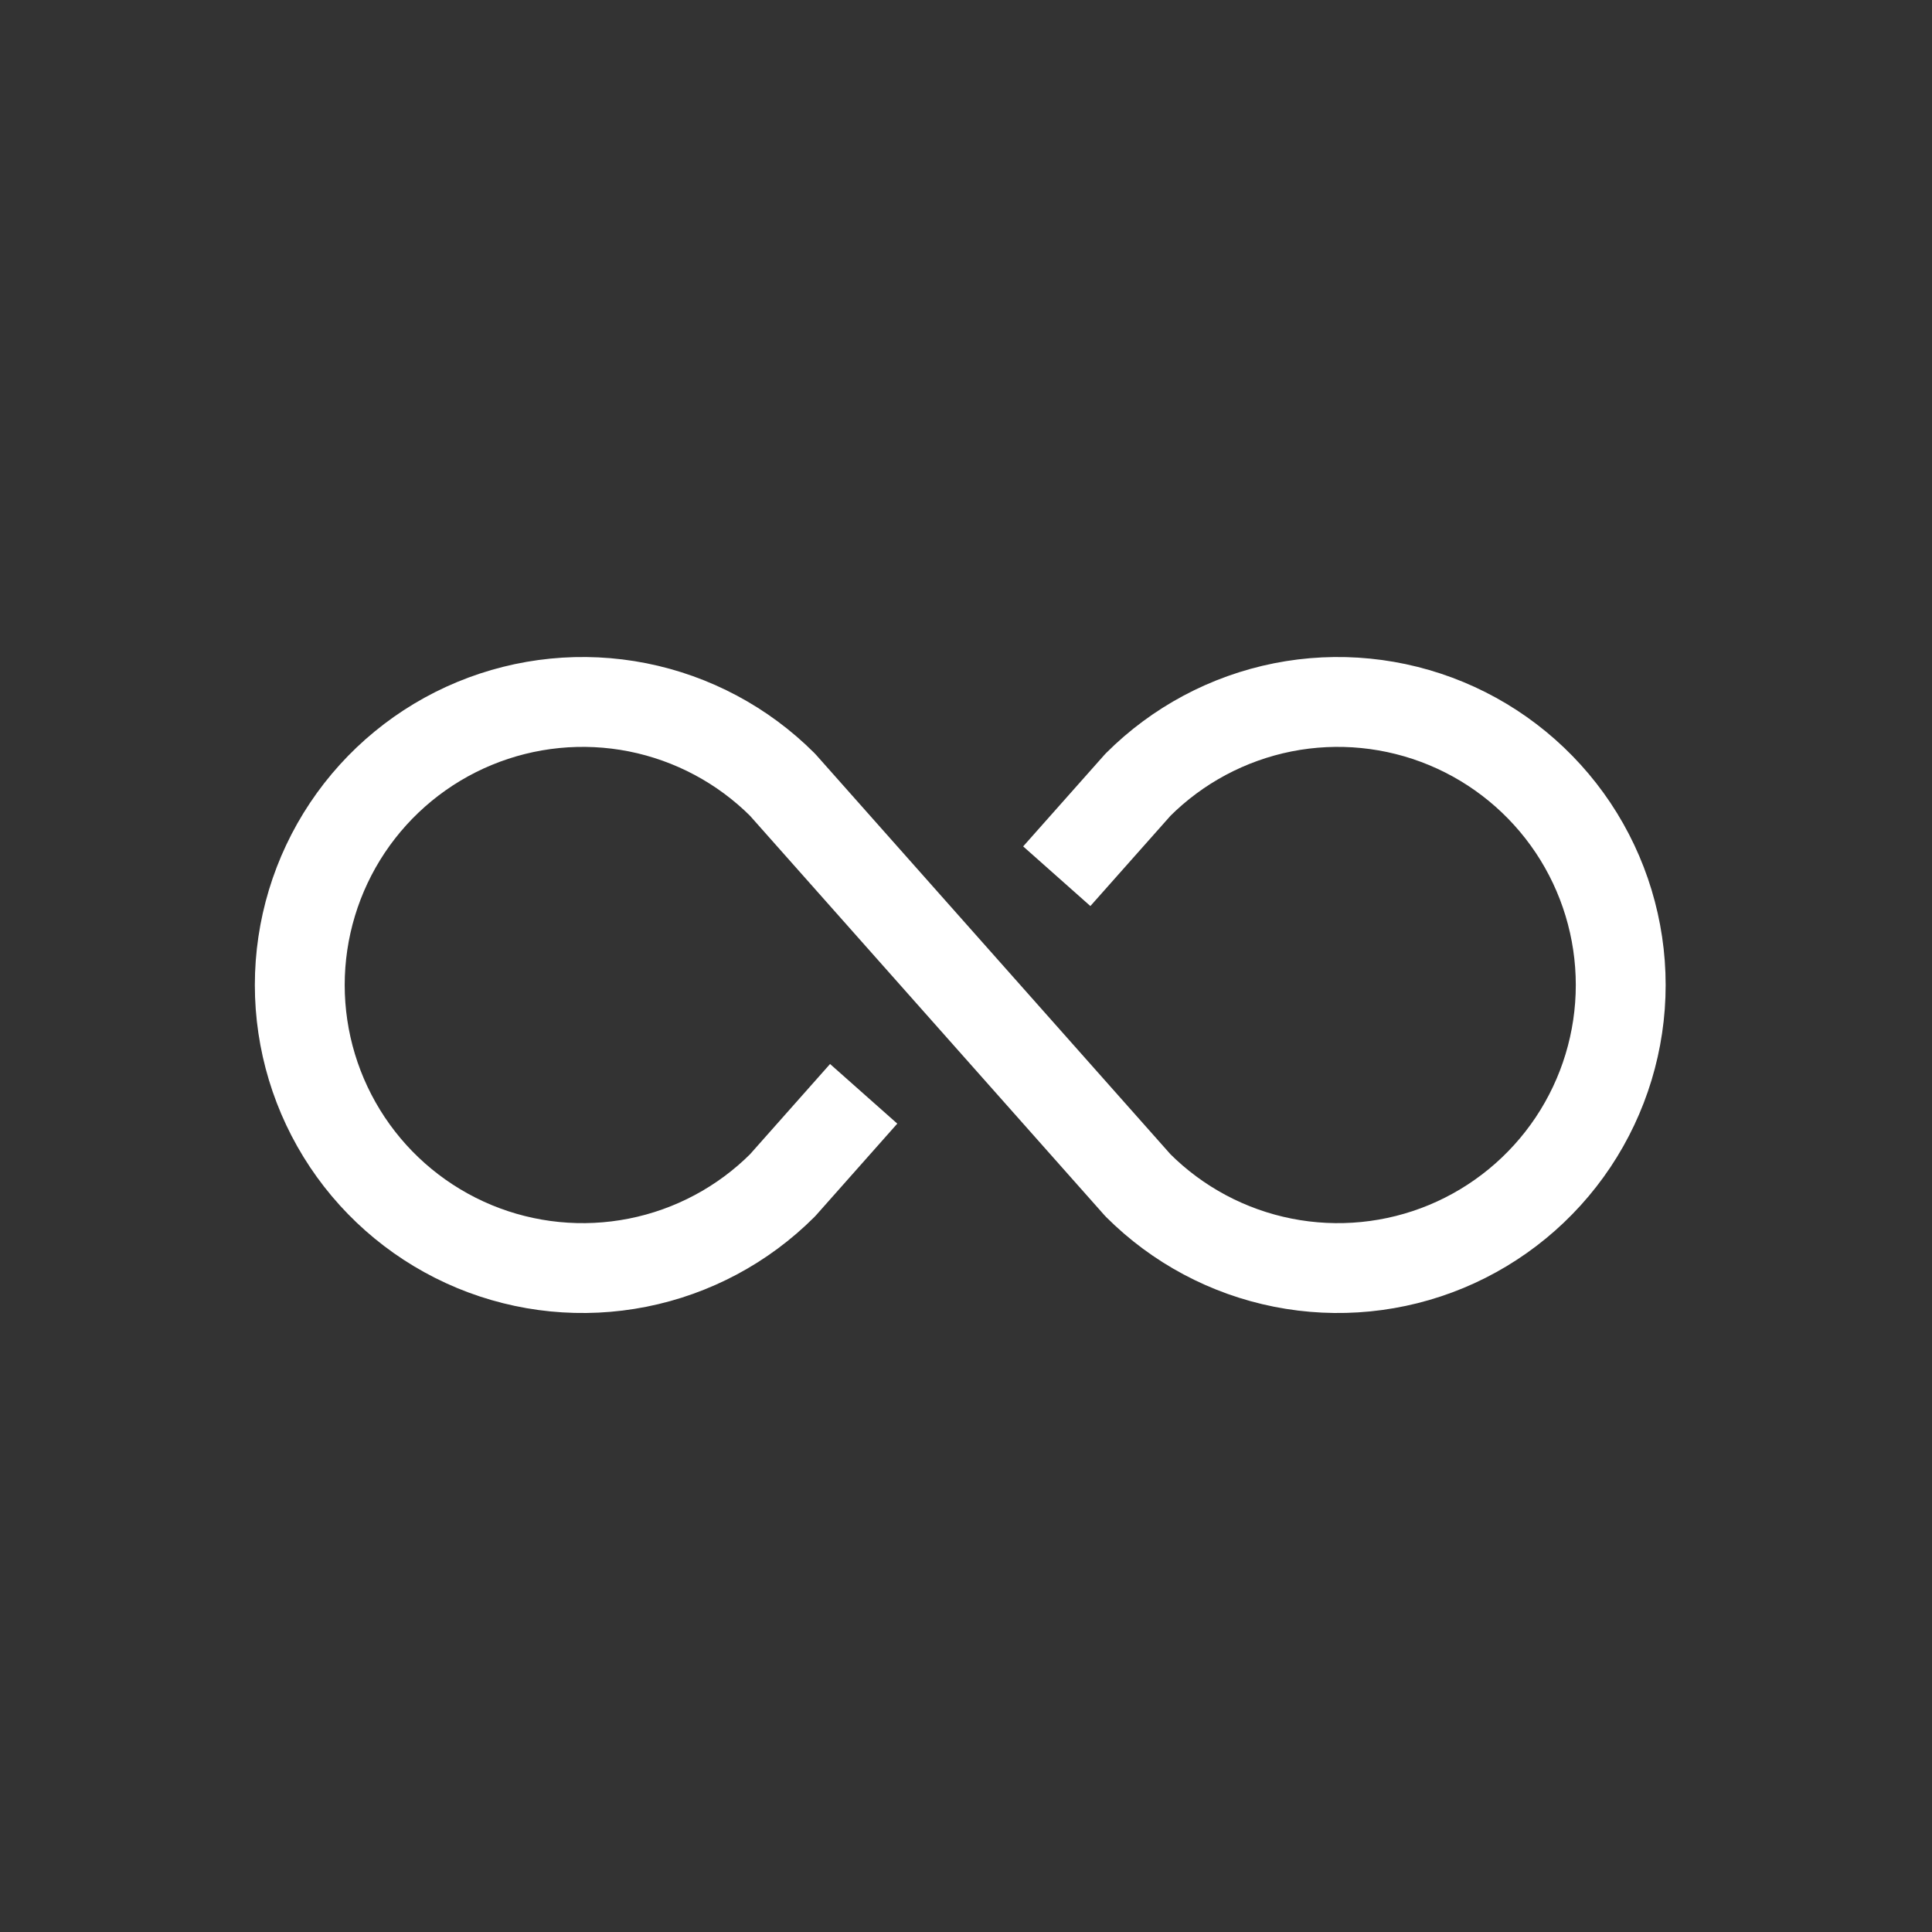<svg xmlns="http://www.w3.org/2000/svg" width="43" height="43" viewBox="0 0 43 43" fill="none"><rect x="0" y="0" width="43" height="43" fill="#333333" stroke="none"/><path d="M18.559 25.093L17.416 26.382C16.535 27.262 15.413 27.861 14.192 28.103C12.971 28.345 11.706 28.22 10.556 27.743C9.406 27.265 8.423 26.458 7.732 25.422C7.041 24.386 6.672 23.169 6.672 21.923C6.672 20.678 7.041 19.46 7.732 18.424C8.423 17.389 9.406 16.581 10.556 16.104C11.706 15.627 12.971 15.501 14.192 15.743C15.413 15.986 16.535 16.585 17.416 17.465L25.328 26.382C26.209 27.262 27.331 27.861 28.552 28.103C29.773 28.345 31.038 28.22 32.188 27.743C33.338 27.265 34.32 26.458 35.012 25.422C35.703 24.386 36.072 23.169 36.072 21.923C36.072 20.678 35.703 19.46 35.012 18.424C34.32 17.389 33.338 16.581 32.188 16.104C31.038 15.627 29.773 15.501 28.552 15.743C27.331 15.986 26.209 16.585 25.328 17.465L24.184 18.754" stroke="white" stroke-width="2" stroke-linecap="square" stroke-linejoin="round"></path></svg>